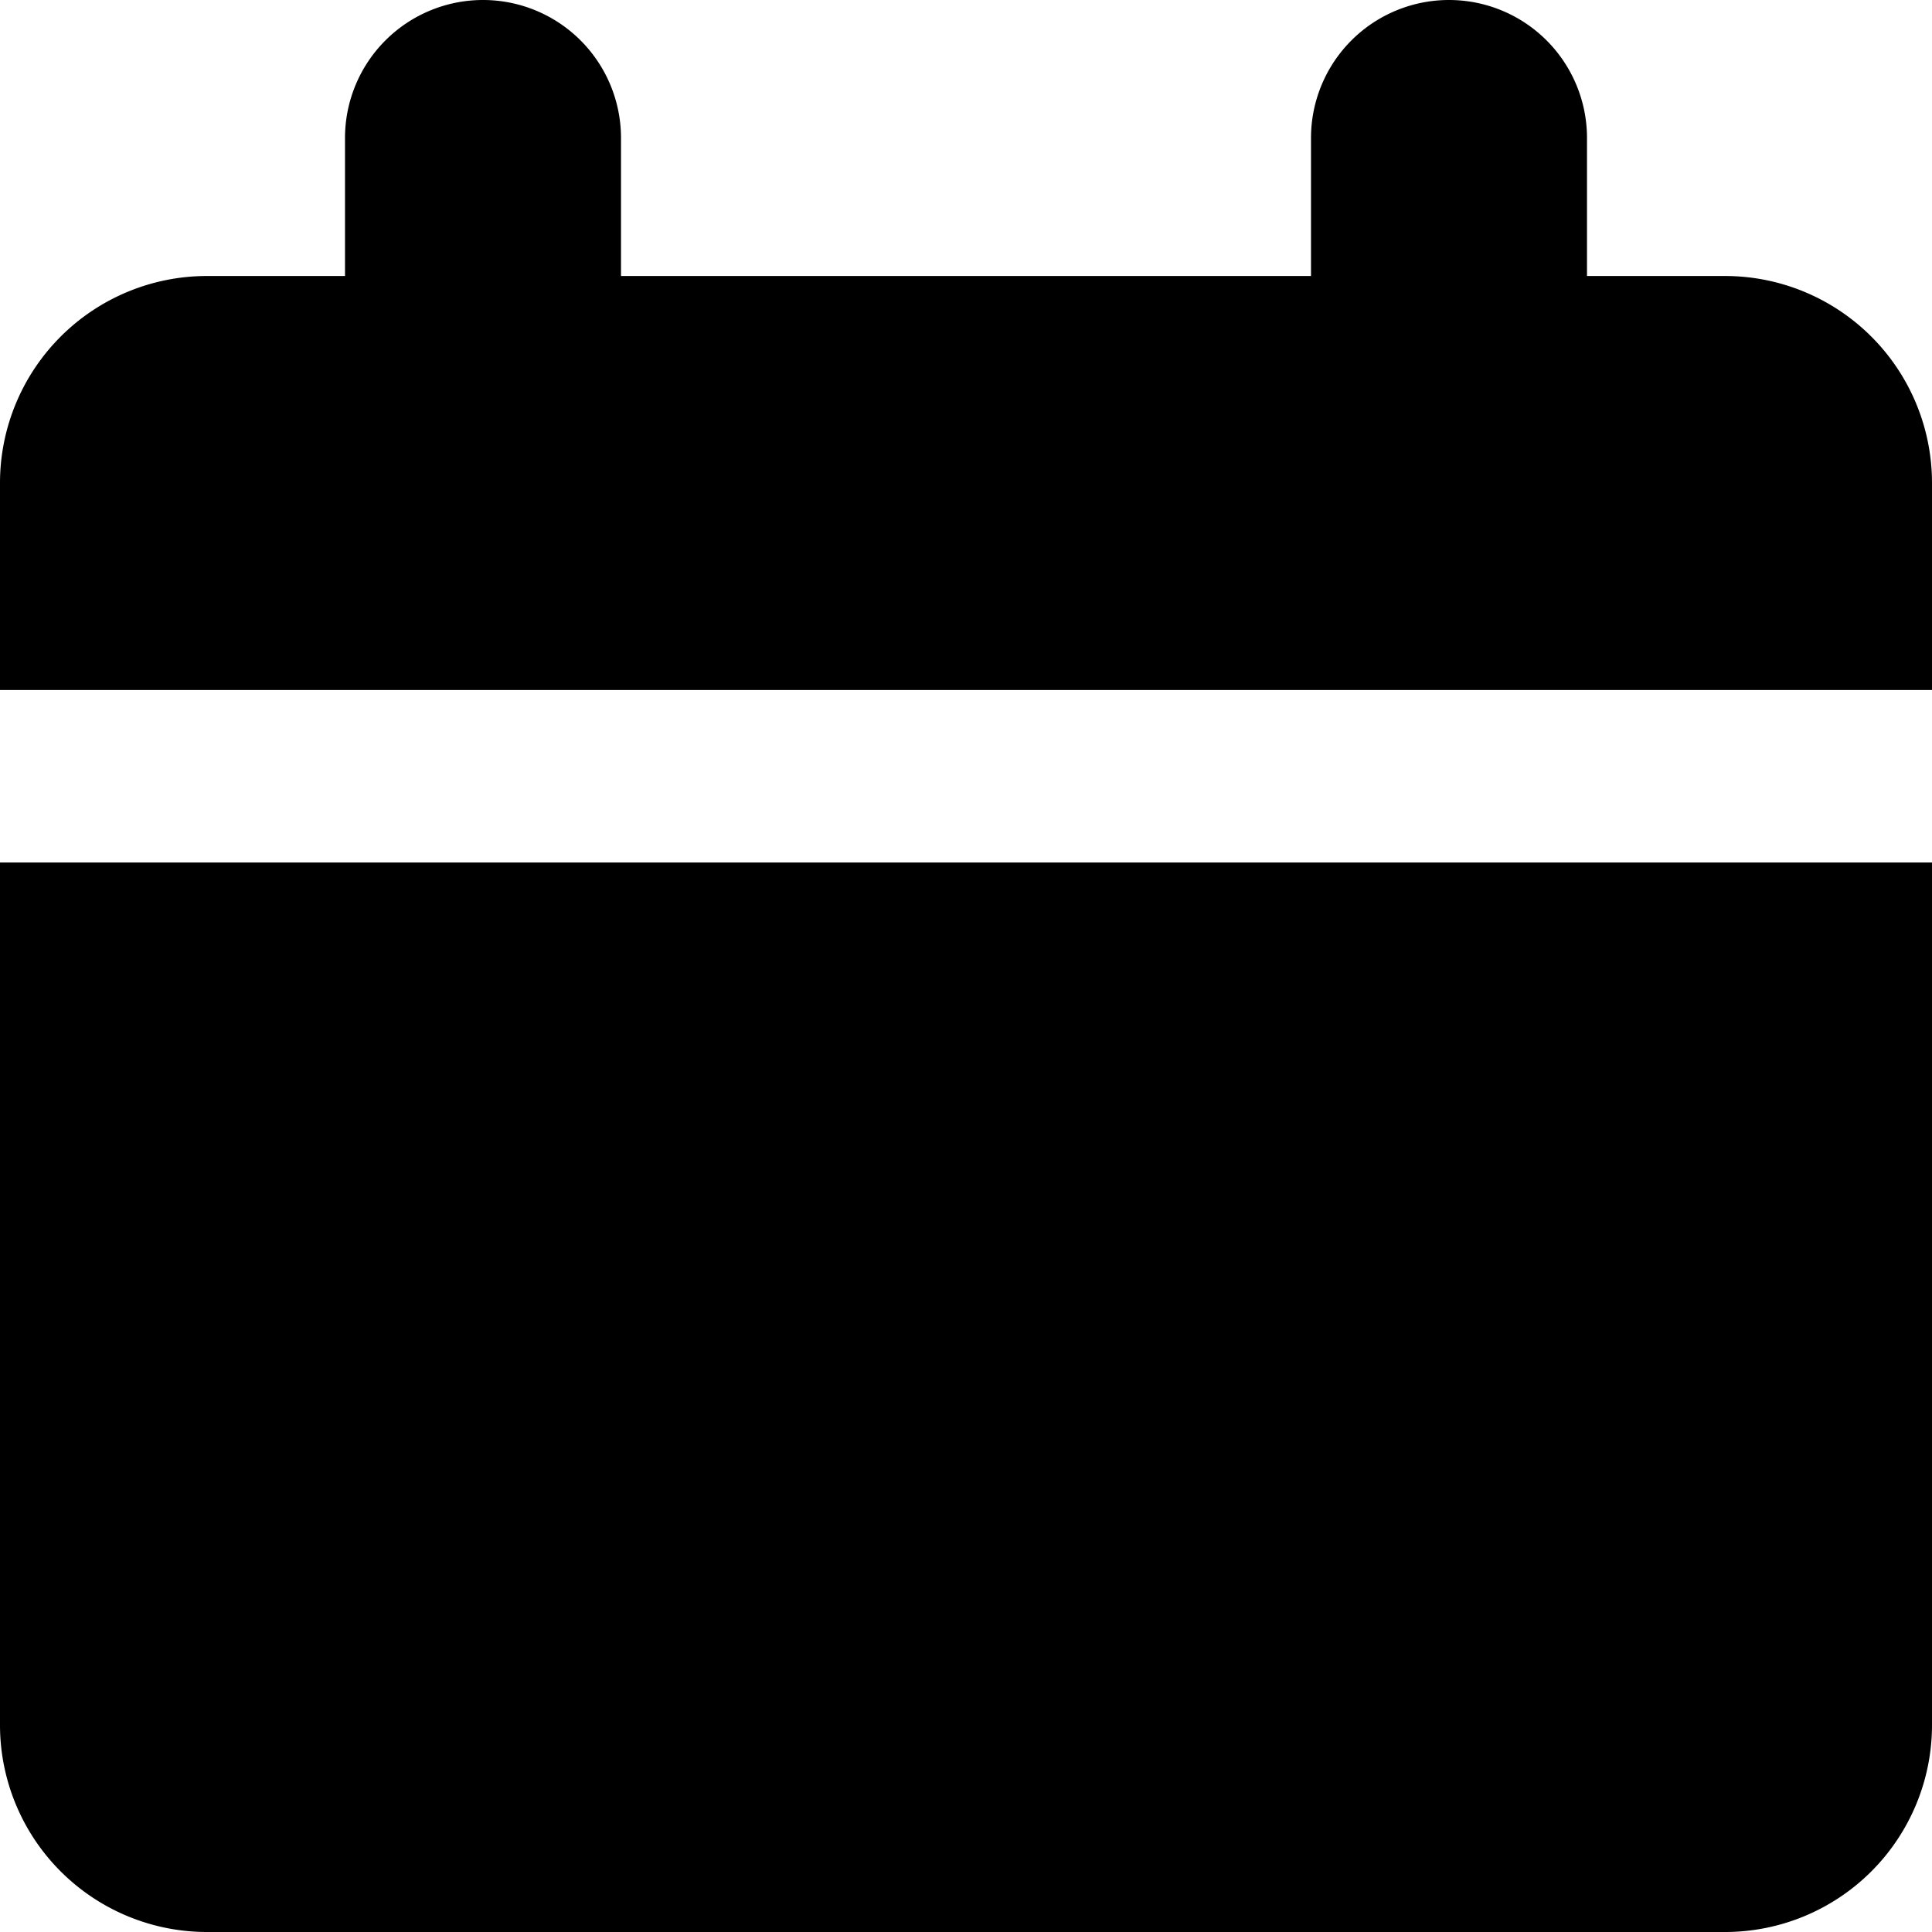 <?xml version="1.0" encoding="utf-8"?>
<!-- Generator: www.svgicons.com -->
<svg xmlns="http://www.w3.org/2000/svg" width="800" height="800" viewBox="0 0 14 14">
<path fill="currentColor" fill-rule="evenodd" d="M4.5 1a1 1 0 0 0-2 0v1h-1A1.5 1.5 0 0 0 0 3.5V5h14V3.5A1.5 1.5 0 0 0 12.5 2h-1V1a1 1 0 1 0-2 0v1h-5zM14 6.25H0v6.25A1.5 1.5 0 0 0 1.5 14h11a1.5 1.5 0 0 0 1.5-1.5z" clip-rule="evenodd"/>
</svg>